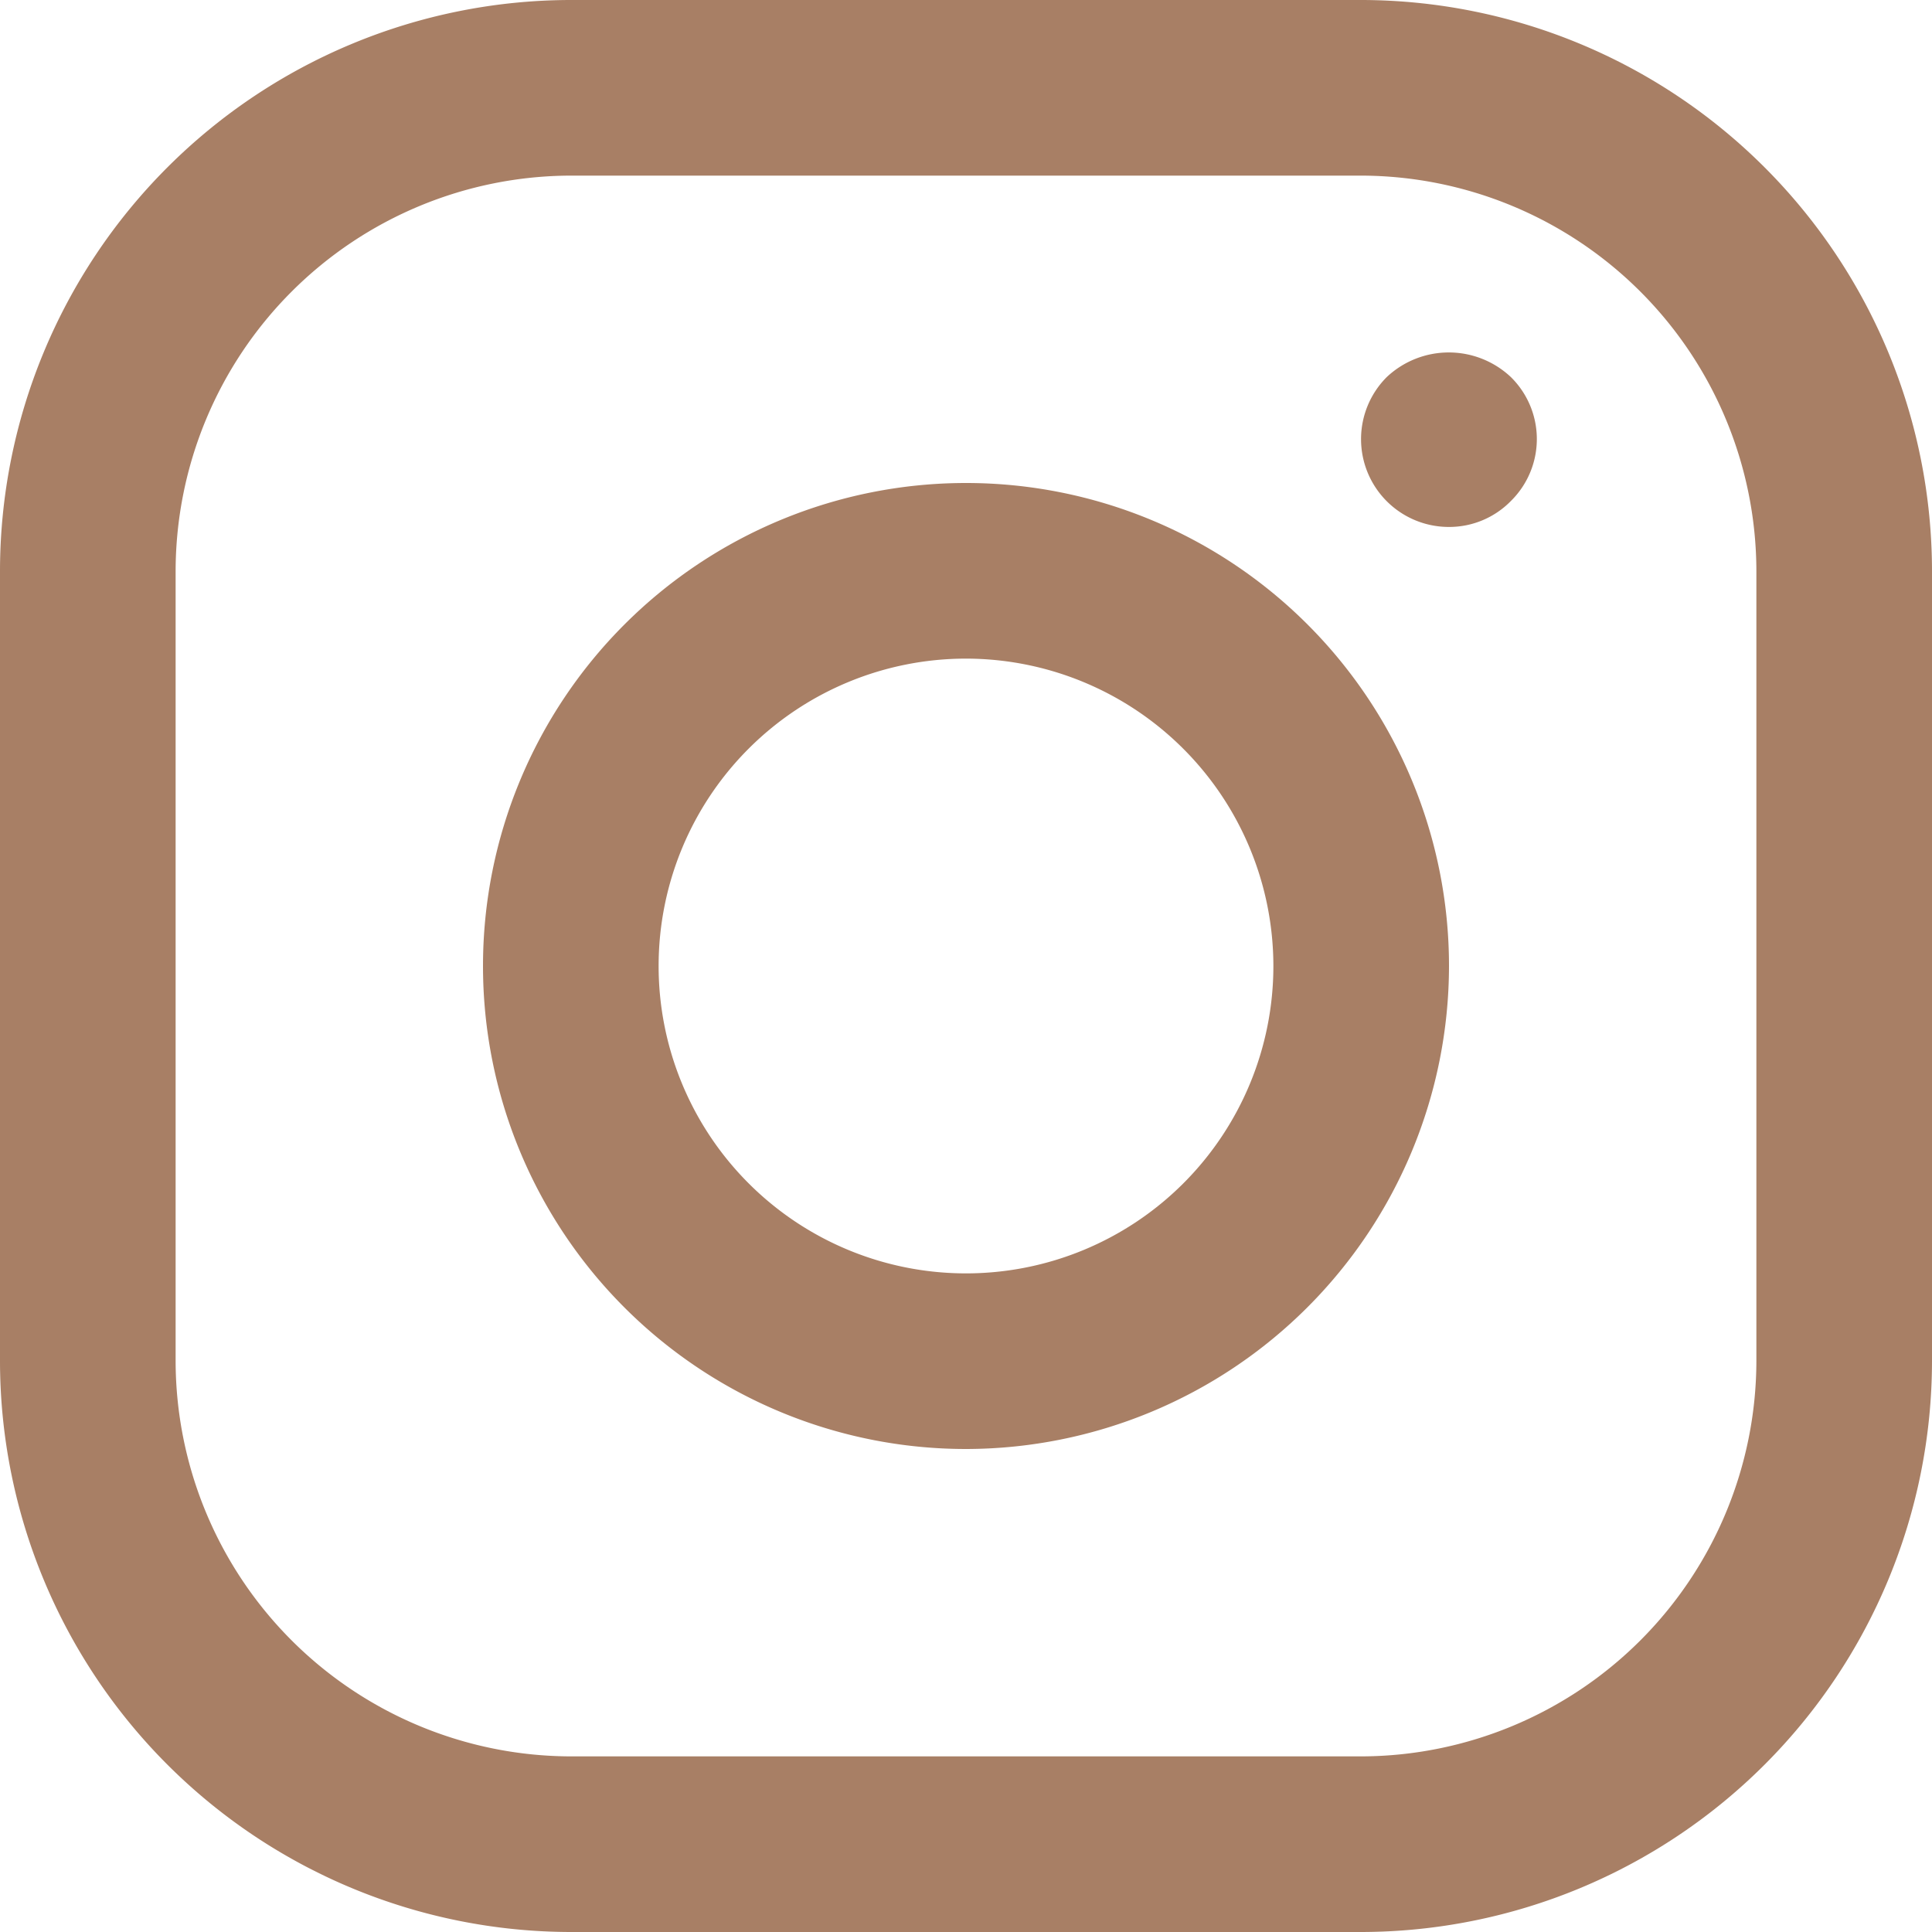 <svg xmlns="http://www.w3.org/2000/svg" width="20" height="20" viewBox="0 0 20 20"><path d="M16.091,22H7.909A5.916,5.916,0,0,1,2,16.091V7.909A5.916,5.916,0,0,1,7.909,2h8.182A5.916,5.916,0,0,1,22,7.909v8.182A5.916,5.916,0,0,1,16.091,22ZM7.909,3.818A4.1,4.1,0,0,0,3.818,7.909v8.182a4.1,4.1,0,0,0,4.091,4.091h8.182a4.1,4.1,0,0,0,4.091-4.091V7.909a4.1,4.1,0,0,0-4.091-4.091ZM12,17a5,5,0,1,1,5-5A5.006,5.006,0,0,1,12,17Zm0-8.182A3.182,3.182,0,1,0,15.182,12,3.185,3.185,0,0,0,12,8.818Zm5.641-1.632a.9.9,0,0,0,0-1.282.937.937,0,0,0-1.286,0A.909.909,0,0,0,17,7.455.893.893,0,0,0,17.641,7.186Z" transform="translate(-2 -2)" fill="#a87f65"/></svg>